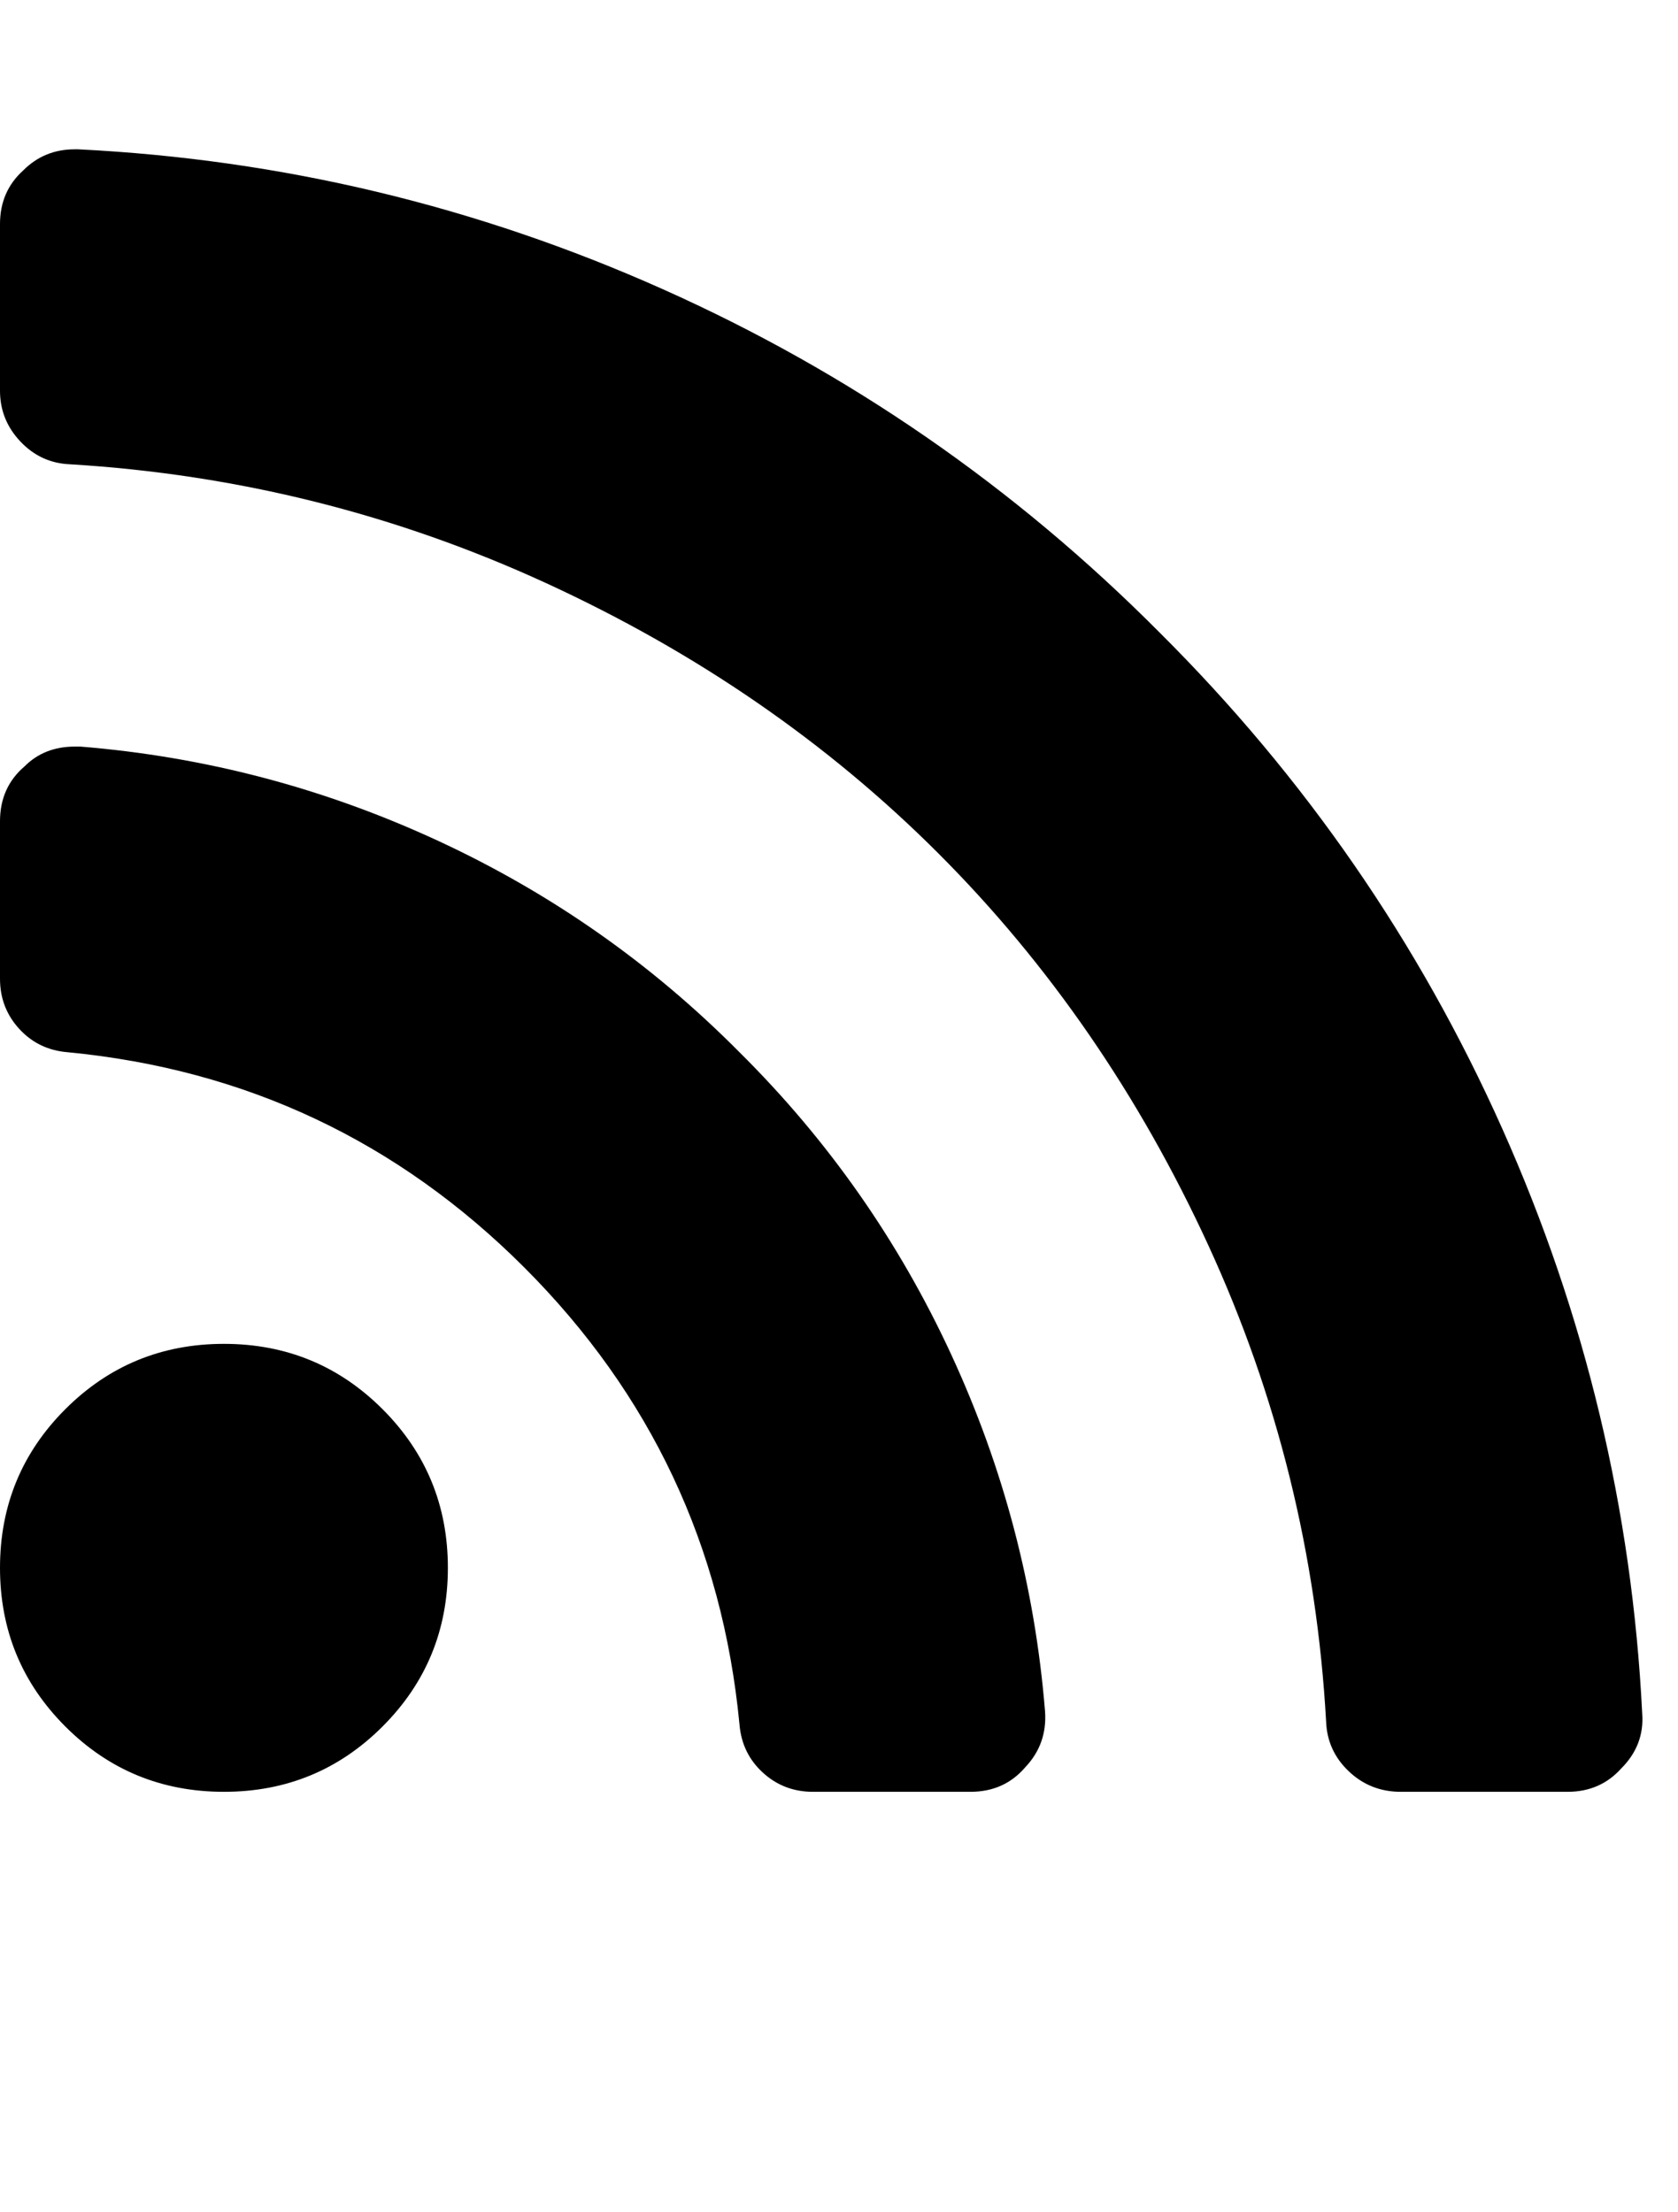 <svg version="1.1" xmlns="http://www.w3.org/2000/svg" xmlns:xlink="http://www.w3.org/1999/xlink" id="rss" viewBox="0 0 1438.69 1896.083"><path d="M384 1344q0 80-56 136t-136 56-136-56-56-136 56-136 136-56 136 56 56 136zm512 123q2 28-17 48-18 21-47 21H697q-25 0-43-16.5t-20-41.5q-22-229-184.5-391.5T58 902q-25-2-41.5-20T0 839V704q0-29 21-47 17-17 43-17h5q160 13 306 80.5T634 902q114 113 181.5 259t80.5 306zm512 2q2 27-18 47-18 20-46 20h-143q-26 0-44.5-17.5T1137 1476q-12-215-101-408.5t-231.5-336-336-231.5T60 398q-25-1-42.5-19.5T0 335V192q0-28 20-46 18-18 44-18h3q262 13 501.5 120T994 542q187 186 294 425.5t120 501.5z"/></svg>